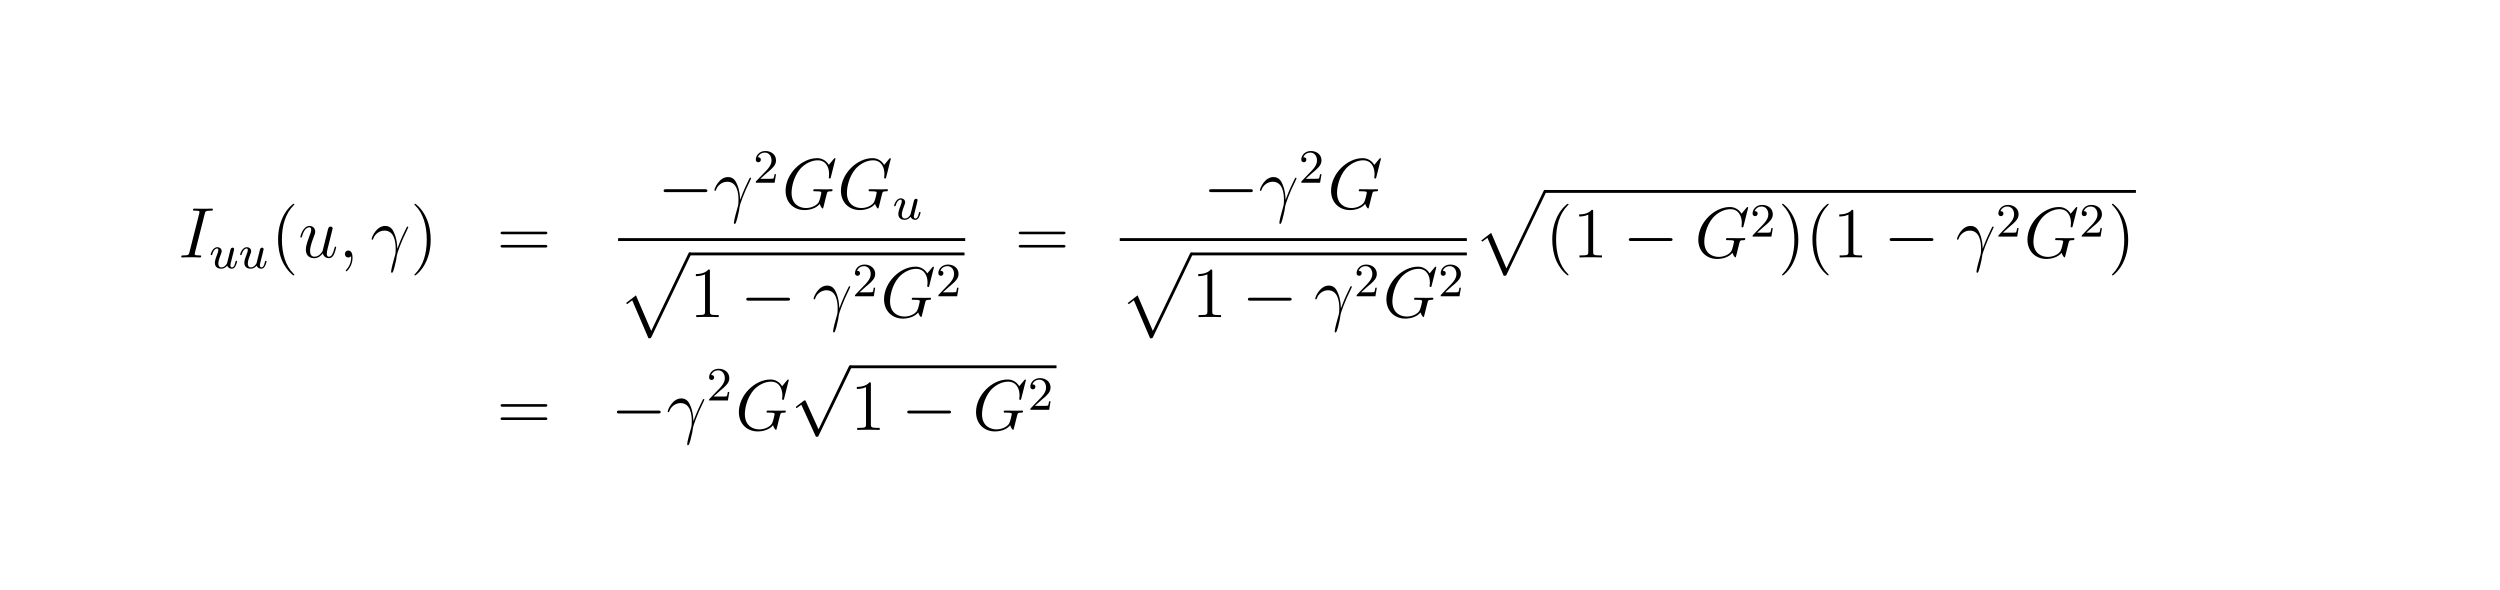 <?xml version="1.0" encoding="UTF-8"?>
<svg xmlns="http://www.w3.org/2000/svg" xmlns:xlink="http://www.w3.org/1999/xlink" width="417.44pt" height="98.57pt" viewBox="0 0 417.44 98.57" version="1.2">
<defs>
<g>
<symbol overflow="visible" id="glyph0-0">
<path style="stroke:none;" d=""/>
</symbol>
<symbol overflow="visible" id="glyph0-1">
<path style="stroke:none;" d="M 4.406 -7.281 C 4.5 -7.703 4.531 -7.812 5.406 -7.812 C 5.672 -7.812 5.766 -7.812 5.766 -8.047 C 5.766 -8.156 5.625 -8.156 5.594 -8.156 C 5.375 -8.156 5.109 -8.141 4.906 -8.141 L 3.438 -8.141 C 3.188 -8.141 2.922 -8.156 2.672 -8.156 C 2.578 -8.156 2.453 -8.156 2.453 -7.938 C 2.453 -7.812 2.547 -7.812 2.781 -7.812 C 3.531 -7.812 3.531 -7.719 3.531 -7.594 C 3.531 -7.5 3.5 -7.438 3.484 -7.328 L 1.859 -0.891 C 1.75 -0.469 1.734 -0.344 0.859 -0.344 C 0.594 -0.344 0.484 -0.344 0.484 -0.125 C 0.484 0 0.609 0 0.672 0 C 0.891 0 1.141 -0.031 1.359 -0.031 L 2.828 -0.031 C 3.078 -0.031 3.328 0 3.578 0 C 3.672 0 3.812 0 3.812 -0.219 C 3.812 -0.344 3.734 -0.344 3.484 -0.344 C 2.734 -0.344 2.734 -0.438 2.734 -0.578 C 2.734 -0.609 2.734 -0.672 2.781 -0.859 Z M 4.406 -7.281 "/>
</symbol>
<symbol overflow="visible" id="glyph0-2">
<path style="stroke:none;" d="M 4.078 -0.688 C 4.234 -0.031 4.812 0.125 5.094 0.125 C 5.469 0.125 5.766 -0.125 5.953 -0.531 C 6.156 -0.969 6.312 -1.672 6.312 -1.703 C 6.312 -1.766 6.266 -1.812 6.188 -1.812 C 6.078 -1.812 6.078 -1.75 6.031 -1.578 C 5.812 -0.75 5.594 -0.125 5.109 -0.125 C 4.75 -0.125 4.75 -0.516 4.75 -0.672 C 4.75 -0.938 4.797 -1.062 4.906 -1.562 C 5 -1.891 5.078 -2.219 5.156 -2.547 L 5.641 -4.5 C 5.719 -4.797 5.719 -4.812 5.719 -4.859 C 5.719 -5.031 5.578 -5.156 5.406 -5.156 C 5.062 -5.156 4.969 -4.859 4.906 -4.547 C 4.781 -4.094 4.141 -1.516 4.047 -1.094 C 4.047 -1.094 3.578 -0.125 2.703 -0.125 C 2.078 -0.125 1.953 -0.656 1.953 -1.094 C 1.953 -1.781 2.297 -2.734 2.609 -3.531 C 2.75 -3.922 2.812 -4.078 2.812 -4.312 C 2.812 -4.828 2.438 -5.266 1.859 -5.266 C 0.766 -5.266 0.328 -3.531 0.328 -3.438 C 0.328 -3.391 0.375 -3.328 0.453 -3.328 C 0.562 -3.328 0.578 -3.375 0.625 -3.547 C 0.906 -4.578 1.375 -5.031 1.828 -5.031 C 1.953 -5.031 2.141 -5.016 2.141 -4.641 C 2.141 -4.328 2.016 -3.984 1.828 -3.531 C 1.297 -2.109 1.25 -1.656 1.25 -1.297 C 1.25 -0.078 2.156 0.125 2.656 0.125 C 3.422 0.125 3.844 -0.406 4.078 -0.688 Z M 4.078 -0.688 "/>
</symbol>
<symbol overflow="visible" id="glyph0-3">
<path style="stroke:none;" d="M 2.328 0.047 C 2.328 -0.641 2.109 -1.156 1.609 -1.156 C 1.234 -1.156 1.047 -0.844 1.047 -0.578 C 1.047 -0.328 1.219 0 1.625 0 C 1.781 0 1.906 -0.047 2.016 -0.156 C 2.047 -0.172 2.062 -0.172 2.062 -0.172 C 2.094 -0.172 2.094 -0.016 2.094 0.047 C 2.094 0.438 2.016 1.219 1.328 2 C 1.188 2.141 1.188 2.156 1.188 2.188 C 1.188 2.25 1.25 2.312 1.312 2.312 C 1.406 2.312 2.328 1.422 2.328 0.047 Z M 2.328 0.047 "/>
</symbol>
<symbol overflow="visible" id="glyph0-4">
<path style="stroke:none;" d="M 4.516 -1.453 C 4.5 -2.047 4.469 -2.969 4.016 -4.047 C 3.781 -4.641 3.375 -5.266 2.5 -5.266 C 1.031 -5.266 0.234 -3.391 0.234 -3.078 C 0.234 -2.969 0.312 -2.969 0.344 -2.969 C 0.453 -2.969 0.453 -3 0.516 -3.156 C 0.766 -3.891 1.531 -4.484 2.359 -4.484 C 4.016 -4.484 4.25 -2.625 4.25 -1.453 C 4.25 -0.688 4.172 -0.438 4.094 -0.203 C 3.875 0.531 3.484 2.016 3.484 2.359 C 3.484 2.453 3.516 2.562 3.609 2.562 C 3.797 2.562 3.891 2.156 4.031 1.688 C 4.312 0.641 4.391 0.109 4.453 -0.375 C 4.484 -0.656 5.156 -2.625 6.109 -4.5 C 6.188 -4.703 6.359 -5.016 6.359 -5.062 C 6.359 -5.062 6.344 -5.156 6.234 -5.156 C 6.219 -5.156 6.156 -5.156 6.125 -5.109 C 6.109 -5.078 5.688 -4.266 5.328 -3.453 C 5.156 -3.047 4.906 -2.516 4.516 -1.453 Z M 4.516 -1.453 "/>
</symbol>
<symbol overflow="visible" id="glyph0-5">
<path style="stroke:none;" d="M 8.922 -8.312 C 8.922 -8.422 8.828 -8.422 8.812 -8.422 C 8.781 -8.422 8.734 -8.422 8.641 -8.297 L 7.812 -7.297 C 7.75 -7.406 7.516 -7.812 7.047 -8.094 C 6.531 -8.422 6.031 -8.422 5.844 -8.422 C 3.281 -8.422 0.594 -5.812 0.594 -2.984 C 0.594 -1.016 1.953 0.25 3.75 0.25 C 4.609 0.25 5.703 -0.031 6.297 -0.781 C 6.438 -0.328 6.688 -0.016 6.781 -0.016 C 6.844 -0.016 6.844 -0.047 6.859 -0.047 C 6.875 -0.078 6.969 -0.484 7.031 -0.703 L 7.219 -1.469 C 7.312 -1.859 7.359 -2.031 7.453 -2.391 C 7.562 -2.844 7.594 -2.875 8.25 -2.891 C 8.297 -2.891 8.438 -2.891 8.438 -3.125 C 8.438 -3.234 8.312 -3.234 8.281 -3.234 C 8.078 -3.234 7.859 -3.219 7.641 -3.219 L 7 -3.219 C 6.484 -3.219 5.969 -3.234 5.469 -3.234 C 5.359 -3.234 5.219 -3.234 5.219 -3.031 C 5.219 -2.906 5.312 -2.906 5.312 -2.891 L 5.625 -2.891 C 6.562 -2.891 6.562 -2.797 6.562 -2.625 C 6.562 -2.609 6.328 -1.406 6.109 -1.047 C 5.656 -0.375 4.703 -0.094 4 -0.094 C 3.078 -0.094 1.594 -0.578 1.594 -2.641 C 1.594 -3.438 1.875 -5.266 3.031 -6.625 C 3.797 -7.484 4.906 -8.062 5.953 -8.062 C 7.359 -8.062 7.859 -6.859 7.859 -5.766 C 7.859 -5.562 7.812 -5.312 7.812 -5.141 C 7.812 -5.031 7.938 -5.031 7.969 -5.031 C 8.109 -5.031 8.109 -5.047 8.156 -5.266 Z M 8.922 -8.312 "/>
</symbol>
<symbol overflow="visible" id="glyph1-0">
<path style="stroke:none;" d=""/>
</symbol>
<symbol overflow="visible" id="glyph1-1">
<path style="stroke:none;" d="M 2.984 -0.875 C 2.953 -0.719 2.578 -0.141 2.047 -0.141 C 1.656 -0.141 1.516 -0.438 1.516 -0.781 C 1.516 -1.266 1.797 -1.969 1.969 -2.422 C 2.047 -2.625 2.078 -2.688 2.078 -2.844 C 2.078 -3.281 1.719 -3.516 1.359 -3.516 C 0.562 -3.516 0.234 -2.391 0.234 -2.297 C 0.234 -2.219 0.297 -2.188 0.359 -2.188 C 0.469 -2.188 0.469 -2.234 0.5 -2.312 C 0.703 -3.031 1.047 -3.297 1.328 -3.297 C 1.453 -3.297 1.516 -3.219 1.516 -3.031 C 1.516 -2.844 1.453 -2.656 1.344 -2.375 C 1.016 -1.531 0.938 -1.188 0.938 -0.906 C 0.938 -0.125 1.531 0.078 2 0.078 C 2.594 0.078 2.969 -0.391 3 -0.438 C 3.125 -0.062 3.484 0.078 3.766 0.078 C 4.141 0.078 4.328 -0.234 4.375 -0.359 C 4.547 -0.641 4.656 -1.109 4.656 -1.141 C 4.656 -1.188 4.625 -1.25 4.531 -1.25 C 4.438 -1.25 4.422 -1.203 4.359 -1 C 4.266 -0.594 4.125 -0.141 3.797 -0.141 C 3.609 -0.141 3.531 -0.297 3.531 -0.516 C 3.531 -0.656 3.609 -0.922 3.656 -1.125 C 3.703 -1.328 3.828 -1.797 3.859 -1.938 L 4.016 -2.547 C 4.062 -2.766 4.156 -3.141 4.156 -3.188 C 4.156 -3.391 4 -3.438 3.906 -3.438 C 3.797 -3.438 3.625 -3.359 3.562 -3.172 Z M 2.984 -0.875 "/>
</symbol>
<symbol overflow="visible" id="glyph2-0">
<path style="stroke:none;" d=""/>
</symbol>
<symbol overflow="visible" id="glyph2-1">
<path style="stroke:none;" d="M 3.891 2.906 C 3.891 2.875 3.891 2.844 3.688 2.641 C 2.484 1.438 1.812 -0.531 1.812 -2.969 C 1.812 -5.297 2.375 -7.297 3.766 -8.703 C 3.891 -8.812 3.891 -8.828 3.891 -8.875 C 3.891 -8.938 3.828 -8.969 3.781 -8.969 C 3.625 -8.969 2.641 -8.109 2.062 -6.938 C 1.453 -5.719 1.172 -4.453 1.172 -2.969 C 1.172 -1.906 1.344 -0.484 1.953 0.781 C 2.672 2.219 3.641 3 3.781 3 C 3.828 3 3.891 2.969 3.891 2.906 Z M 3.891 2.906 "/>
</symbol>
<symbol overflow="visible" id="glyph2-2">
<path style="stroke:none;" d="M 3.375 -2.969 C 3.375 -3.891 3.25 -5.359 2.578 -6.75 C 1.875 -8.188 0.891 -8.969 0.766 -8.969 C 0.719 -8.969 0.656 -8.938 0.656 -8.875 C 0.656 -8.828 0.656 -8.812 0.859 -8.609 C 2.062 -7.406 2.719 -5.422 2.719 -2.984 C 2.719 -0.672 2.156 1.328 0.781 2.734 C 0.656 2.844 0.656 2.875 0.656 2.906 C 0.656 2.969 0.719 3 0.766 3 C 0.922 3 1.906 2.141 2.484 0.969 C 3.094 -0.25 3.375 -1.547 3.375 -2.969 Z M 3.375 -2.969 "/>
</symbol>
<symbol overflow="visible" id="glyph2-3">
<path style="stroke:none;" d="M 8.062 -3.875 C 8.234 -3.875 8.453 -3.875 8.453 -4.094 C 8.453 -4.312 8.25 -4.312 8.062 -4.312 L 1.031 -4.312 C 0.859 -4.312 0.641 -4.312 0.641 -4.094 C 0.641 -3.875 0.844 -3.875 1.031 -3.875 Z M 8.062 -1.656 C 8.234 -1.656 8.453 -1.656 8.453 -1.859 C 8.453 -2.094 8.25 -2.094 8.062 -2.094 L 1.031 -2.094 C 0.859 -2.094 0.641 -2.094 0.641 -1.875 C 0.641 -1.656 0.844 -1.656 1.031 -1.656 Z M 8.062 -1.656 "/>
</symbol>
<symbol overflow="visible" id="glyph2-4">
<path style="stroke:none;" d="M 3.438 -7.656 C 3.438 -7.938 3.438 -7.953 3.203 -7.953 C 2.922 -7.625 2.312 -7.188 1.094 -7.188 L 1.094 -6.844 C 1.359 -6.844 1.953 -6.844 2.625 -7.141 L 2.625 -0.922 C 2.625 -0.484 2.578 -0.344 1.531 -0.344 L 1.156 -0.344 L 1.156 0 C 1.484 -0.031 2.641 -0.031 3.031 -0.031 C 3.438 -0.031 4.578 -0.031 4.906 0 L 4.906 -0.344 L 4.531 -0.344 C 3.484 -0.344 3.438 -0.484 3.438 -0.922 Z M 3.438 -7.656 "/>
</symbol>
<symbol overflow="visible" id="glyph3-0">
<path style="stroke:none;" d=""/>
</symbol>
<symbol overflow="visible" id="glyph3-1">
<path style="stroke:none;" d="M 7.875 -2.75 C 8.078 -2.75 8.297 -2.75 8.297 -2.984 C 8.297 -3.234 8.078 -3.234 7.875 -3.234 L 1.406 -3.234 C 1.203 -3.234 0.984 -3.234 0.984 -2.984 C 0.984 -2.75 1.203 -2.75 1.406 -2.75 Z M 7.875 -2.75 "/>
</symbol>
<symbol overflow="visible" id="glyph3-2">
<path style="stroke:none;" d="M 4.656 10.219 L 2.547 5.562 C 2.469 5.375 2.406 5.375 2.359 5.375 C 2.359 5.375 2.297 5.375 2.156 5.469 L 1.031 6.328 C 0.875 6.453 0.875 6.484 0.875 6.531 C 0.875 6.594 0.906 6.656 0.984 6.656 C 1.062 6.656 1.266 6.484 1.406 6.391 C 1.469 6.328 1.656 6.203 1.781 6.109 L 4.141 11.281 C 4.219 11.469 4.281 11.469 4.391 11.469 C 4.562 11.469 4.609 11.406 4.688 11.234 L 10.109 0 C 10.203 -0.172 10.203 -0.219 10.203 -0.234 C 10.203 -0.359 10.094 -0.484 9.953 -0.484 C 9.859 -0.484 9.781 -0.422 9.688 -0.234 Z M 4.656 10.219 "/>
</symbol>
<symbol overflow="visible" id="glyph4-0">
<path style="stroke:none;" d=""/>
</symbol>
<symbol overflow="visible" id="glyph4-1">
<path style="stroke:none;" d="M 2.25 -1.625 C 2.375 -1.75 2.703 -2.016 2.844 -2.125 C 3.328 -2.578 3.797 -3.016 3.797 -3.734 C 3.797 -4.688 3 -5.297 2.016 -5.297 C 1.047 -5.297 0.422 -4.578 0.422 -3.859 C 0.422 -3.469 0.734 -3.422 0.844 -3.422 C 1.016 -3.422 1.266 -3.531 1.266 -3.844 C 1.266 -4.25 0.859 -4.25 0.766 -4.25 C 1 -4.844 1.531 -5.031 1.922 -5.031 C 2.656 -5.031 3.047 -4.406 3.047 -3.734 C 3.047 -2.906 2.469 -2.297 1.516 -1.344 L 0.516 -0.297 C 0.422 -0.219 0.422 -0.203 0.422 0 L 3.562 0 L 3.797 -1.422 L 3.547 -1.422 C 3.531 -1.266 3.469 -0.875 3.375 -0.719 C 3.328 -0.656 2.719 -0.656 2.594 -0.656 L 1.172 -0.656 Z M 2.25 -1.625 "/>
</symbol>
<symbol overflow="visible" id="glyph5-0">
<path style="stroke:none;" d=""/>
</symbol>
<symbol overflow="visible" id="glyph5-1">
<path style="stroke:none;" d="M 5.062 13.859 C 5.438 13.859 5.453 13.859 5.562 13.625 L 12.109 -0.031 C 12.188 -0.172 12.188 -0.203 12.188 -0.234 C 12.188 -0.375 12.094 -0.484 11.953 -0.484 C 11.797 -0.484 11.75 -0.375 11.688 -0.234 L 5.516 12.625 L 2.969 6.688 L 1.312 7.969 L 1.5 8.156 L 2.344 7.516 Z M 5.062 13.859 "/>
</symbol>
</g>
</defs>
<g id="surface1">
<g style="fill:rgb(0%,0%,0%);fill-opacity:1;">
  <use xlink:href="#glyph0-1" x="29.78" y="42.99"/>
</g>
<g style="fill:rgb(0%,0%,0%);fill-opacity:1;">
  <use xlink:href="#glyph1-1" x="34.94" y="44.79"/>
</g>
<g style="fill:rgb(0%,0%,0%);fill-opacity:1;">
  <use xlink:href="#glyph1-1" x="39.86" y="44.79"/>
</g>
<g style="fill:rgb(0%,0%,0%);fill-opacity:1;">
  <use xlink:href="#glyph2-1" x="45.26" y="42.99"/>
</g>
<g style="fill:rgb(0%,0%,0%);fill-opacity:1;">
  <use xlink:href="#glyph0-2" x="49.82" y="42.99"/>
</g>
<g style="fill:rgb(0%,0%,0%);fill-opacity:1;">
  <use xlink:href="#glyph0-3" x="56.54" y="42.99"/>
</g>
<g style="fill:rgb(0%,0%,0%);fill-opacity:1;">
  <use xlink:href="#glyph0-4" x="61.82" y="42.99"/>
</g>
<g style="fill:rgb(0%,0%,0%);fill-opacity:1;">
  <use xlink:href="#glyph2-2" x="68.54" y="42.99"/>
</g>
<g style="fill:rgb(0%,0%,0%);fill-opacity:1;">
  <use xlink:href="#glyph2-3" x="82.94" y="42.99"/>
</g>
<g style="fill:rgb(0%,0%,0%);fill-opacity:1;">
  <use xlink:href="#glyph3-1" x="109.82" y="34.83"/>
</g>
<g style="fill:rgb(0%,0%,0%);fill-opacity:1;">
  <use xlink:href="#glyph0-4" x="119.06" y="34.83"/>
</g>
<g style="fill:rgb(0%,0%,0%);fill-opacity:1;">
  <use xlink:href="#glyph4-1" x="125.78" y="30.51"/>
</g>
<g style="fill:rgb(0%,0%,0%);fill-opacity:1;">
  <use xlink:href="#glyph0-5" x="130.58" y="34.83"/>
</g>
<g style="fill:rgb(0%,0%,0%);fill-opacity:1;">
  <use xlink:href="#glyph0-5" x="139.82" y="34.83"/>
</g>
<g style="fill:rgb(0%,0%,0%);fill-opacity:1;">
  <use xlink:href="#glyph1-1" x="149.06" y="36.63"/>
</g>
<path style=" stroke:none;fill-rule:nonzero;fill:rgb(0%,0%,0%);fill-opacity:1;" d="M 103.207 39.762 L 161.168 39.762 L 161.168 40.242 L 103.207 40.242 Z M 103.207 39.762 "/>
<g style="fill:rgb(0%,0%,0%);fill-opacity:1;">
  <use xlink:href="#glyph5-1" x="103.22" y="42.63"/>
</g>
<path style=" stroke:none;fill-rule:nonzero;fill:rgb(0%,0%,0%);fill-opacity:1;" d="M 115.09 42.16 L 161.051 42.16 L 161.051 42.641 L 115.09 42.641 Z M 115.09 42.16 "/>
<g style="fill:rgb(0%,0%,0%);fill-opacity:1;">
  <use xlink:href="#glyph2-4" x="115.1" y="52.95"/>
</g>
<g style="fill:rgb(0%,0%,0%);fill-opacity:1;">
  <use xlink:href="#glyph3-1" x="123.62" y="52.95"/>
</g>
<g style="fill:rgb(0%,0%,0%);fill-opacity:1;">
  <use xlink:href="#glyph0-4" x="135.62" y="52.95"/>
</g>
<g style="fill:rgb(0%,0%,0%);fill-opacity:1;">
  <use xlink:href="#glyph4-1" x="142.34" y="49.47"/>
</g>
<g style="fill:rgb(0%,0%,0%);fill-opacity:1;">
  <use xlink:href="#glyph0-5" x="147.02" y="52.95"/>
</g>
<g style="fill:rgb(0%,0%,0%);fill-opacity:1;">
  <use xlink:href="#glyph4-1" x="156.26" y="49.47"/>
</g>
<g style="fill:rgb(0%,0%,0%);fill-opacity:1;">
  <use xlink:href="#glyph2-3" x="169.46" y="42.99"/>
</g>
<g style="fill:rgb(0%,0%,0%);fill-opacity:1;">
  <use xlink:href="#glyph3-1" x="200.9" y="34.83"/>
</g>
<g style="fill:rgb(0%,0%,0%);fill-opacity:1;">
  <use xlink:href="#glyph0-4" x="210.14" y="34.83"/>
</g>
<g style="fill:rgb(0%,0%,0%);fill-opacity:1;">
  <use xlink:href="#glyph4-1" x="216.86" y="30.51"/>
</g>
<g style="fill:rgb(0%,0%,0%);fill-opacity:1;">
  <use xlink:href="#glyph0-5" x="221.66" y="34.83"/>
</g>
<path style=" stroke:none;fill-rule:nonzero;fill:rgb(0%,0%,0%);fill-opacity:1;" d="M 186.969 39.762 L 244.93 39.762 L 244.93 40.242 L 186.969 40.242 Z M 186.969 39.762 "/>
<g style="fill:rgb(0%,0%,0%);fill-opacity:1;">
  <use xlink:href="#glyph5-1" x="186.98" y="42.63"/>
</g>
<path style=" stroke:none;fill-rule:nonzero;fill:rgb(0%,0%,0%);fill-opacity:1;" d="M 198.969 42.16 L 244.93 42.16 L 244.93 42.641 L 198.969 42.641 Z M 198.969 42.16 "/>
<g style="fill:rgb(0%,0%,0%);fill-opacity:1;">
  <use xlink:href="#glyph2-4" x="198.98" y="52.95"/>
</g>
<g style="fill:rgb(0%,0%,0%);fill-opacity:1;">
  <use xlink:href="#glyph3-1" x="207.38" y="52.95"/>
</g>
<g style="fill:rgb(0%,0%,0%);fill-opacity:1;">
  <use xlink:href="#glyph0-4" x="219.38" y="52.95"/>
</g>
<g style="fill:rgb(0%,0%,0%);fill-opacity:1;">
  <use xlink:href="#glyph4-1" x="226.1" y="49.47"/>
</g>
<g style="fill:rgb(0%,0%,0%);fill-opacity:1;">
  <use xlink:href="#glyph0-5" x="230.9" y="52.95"/>
</g>
<g style="fill:rgb(0%,0%,0%);fill-opacity:1;">
  <use xlink:href="#glyph4-1" x="240.14" y="49.47"/>
</g>
<g style="fill:rgb(0%,0%,0%);fill-opacity:1;">
  <use xlink:href="#glyph5-1" x="246.02" y="32.19"/>
</g>
<path style=" stroke:none;fill-rule:nonzero;fill:rgb(0%,0%,0%);fill-opacity:1;" d="M 258.008 31.723 L 356.648 31.723 L 356.648 32.203 L 258.008 32.203 Z M 258.008 31.723 "/>
<g style="fill:rgb(0%,0%,0%);fill-opacity:1;">
  <use xlink:href="#glyph2-1" x="258.02" y="42.99"/>
</g>
<g style="fill:rgb(0%,0%,0%);fill-opacity:1;">
  <use xlink:href="#glyph2-4" x="262.58" y="42.99"/>
</g>
<g style="fill:rgb(0%,0%,0%);fill-opacity:1;">
  <use xlink:href="#glyph3-1" x="270.98" y="42.99"/>
</g>
<g style="fill:rgb(0%,0%,0%);fill-opacity:1;">
  <use xlink:href="#glyph0-5" x="282.98" y="42.99"/>
</g>
<g style="fill:rgb(0%,0%,0%);fill-opacity:1;">
  <use xlink:href="#glyph4-1" x="292.22" y="39.51"/>
</g>
<g style="fill:rgb(0%,0%,0%);fill-opacity:1;">
  <use xlink:href="#glyph2-2" x="296.9" y="42.99"/>
</g>
<g style="fill:rgb(0%,0%,0%);fill-opacity:1;">
  <use xlink:href="#glyph2-1" x="301.46" y="42.99"/>
</g>
<g style="fill:rgb(0%,0%,0%);fill-opacity:1;">
  <use xlink:href="#glyph2-4" x="306.02" y="42.99"/>
</g>
<g style="fill:rgb(0%,0%,0%);fill-opacity:1;">
  <use xlink:href="#glyph3-1" x="314.54" y="42.99"/>
</g>
<g style="fill:rgb(0%,0%,0%);fill-opacity:1;">
  <use xlink:href="#glyph0-4" x="326.54" y="42.99"/>
</g>
<g style="fill:rgb(0%,0%,0%);fill-opacity:1;">
  <use xlink:href="#glyph4-1" x="333.26" y="39.51"/>
</g>
<g style="fill:rgb(0%,0%,0%);fill-opacity:1;">
  <use xlink:href="#glyph0-5" x="337.94" y="42.99"/>
</g>
<g style="fill:rgb(0%,0%,0%);fill-opacity:1;">
  <use xlink:href="#glyph4-1" x="347.18" y="39.51"/>
</g>
<g style="fill:rgb(0%,0%,0%);fill-opacity:1;">
  <use xlink:href="#glyph2-2" x="351.98" y="42.99"/>
</g>
<g style="fill:rgb(0%,0%,0%);fill-opacity:1;">
  <use xlink:href="#glyph2-3" x="82.94" y="71.79"/>
</g>
<g style="fill:rgb(0%,0%,0%);fill-opacity:1;">
  <use xlink:href="#glyph3-1" x="102.02" y="71.79"/>
</g>
<g style="fill:rgb(0%,0%,0%);fill-opacity:1;">
  <use xlink:href="#glyph0-4" x="111.26" y="71.79"/>
</g>
<g style="fill:rgb(0%,0%,0%);fill-opacity:1;">
  <use xlink:href="#glyph4-1" x="117.98" y="66.87"/>
</g>
<g style="fill:rgb(0%,0%,0%);fill-opacity:1;">
  <use xlink:href="#glyph0-5" x="122.78" y="71.79"/>
</g>
<g style="fill:rgb(0%,0%,0%);fill-opacity:1;">
  <use xlink:href="#glyph3-2" x="132.02" y="61.47"/>
</g>
<path style=" stroke:none;fill-rule:nonzero;fill:rgb(0%,0%,0%);fill-opacity:1;" d="M 141.969 61.004 L 176.41 61.004 L 176.41 61.484 L 141.969 61.484 Z M 141.969 61.004 "/>
<g style="fill:rgb(0%,0%,0%);fill-opacity:1;">
  <use xlink:href="#glyph2-4" x="141.98" y="71.79"/>
</g>
<g style="fill:rgb(0%,0%,0%);fill-opacity:1;">
  <use xlink:href="#glyph3-1" x="150.5" y="71.79"/>
</g>
<g style="fill:rgb(0%,0%,0%);fill-opacity:1;">
  <use xlink:href="#glyph0-5" x="162.38" y="71.79"/>
</g>
<g style="fill:rgb(0%,0%,0%);fill-opacity:1;">
  <use xlink:href="#glyph4-1" x="171.62" y="68.43"/>
</g>
</g>
</svg>
